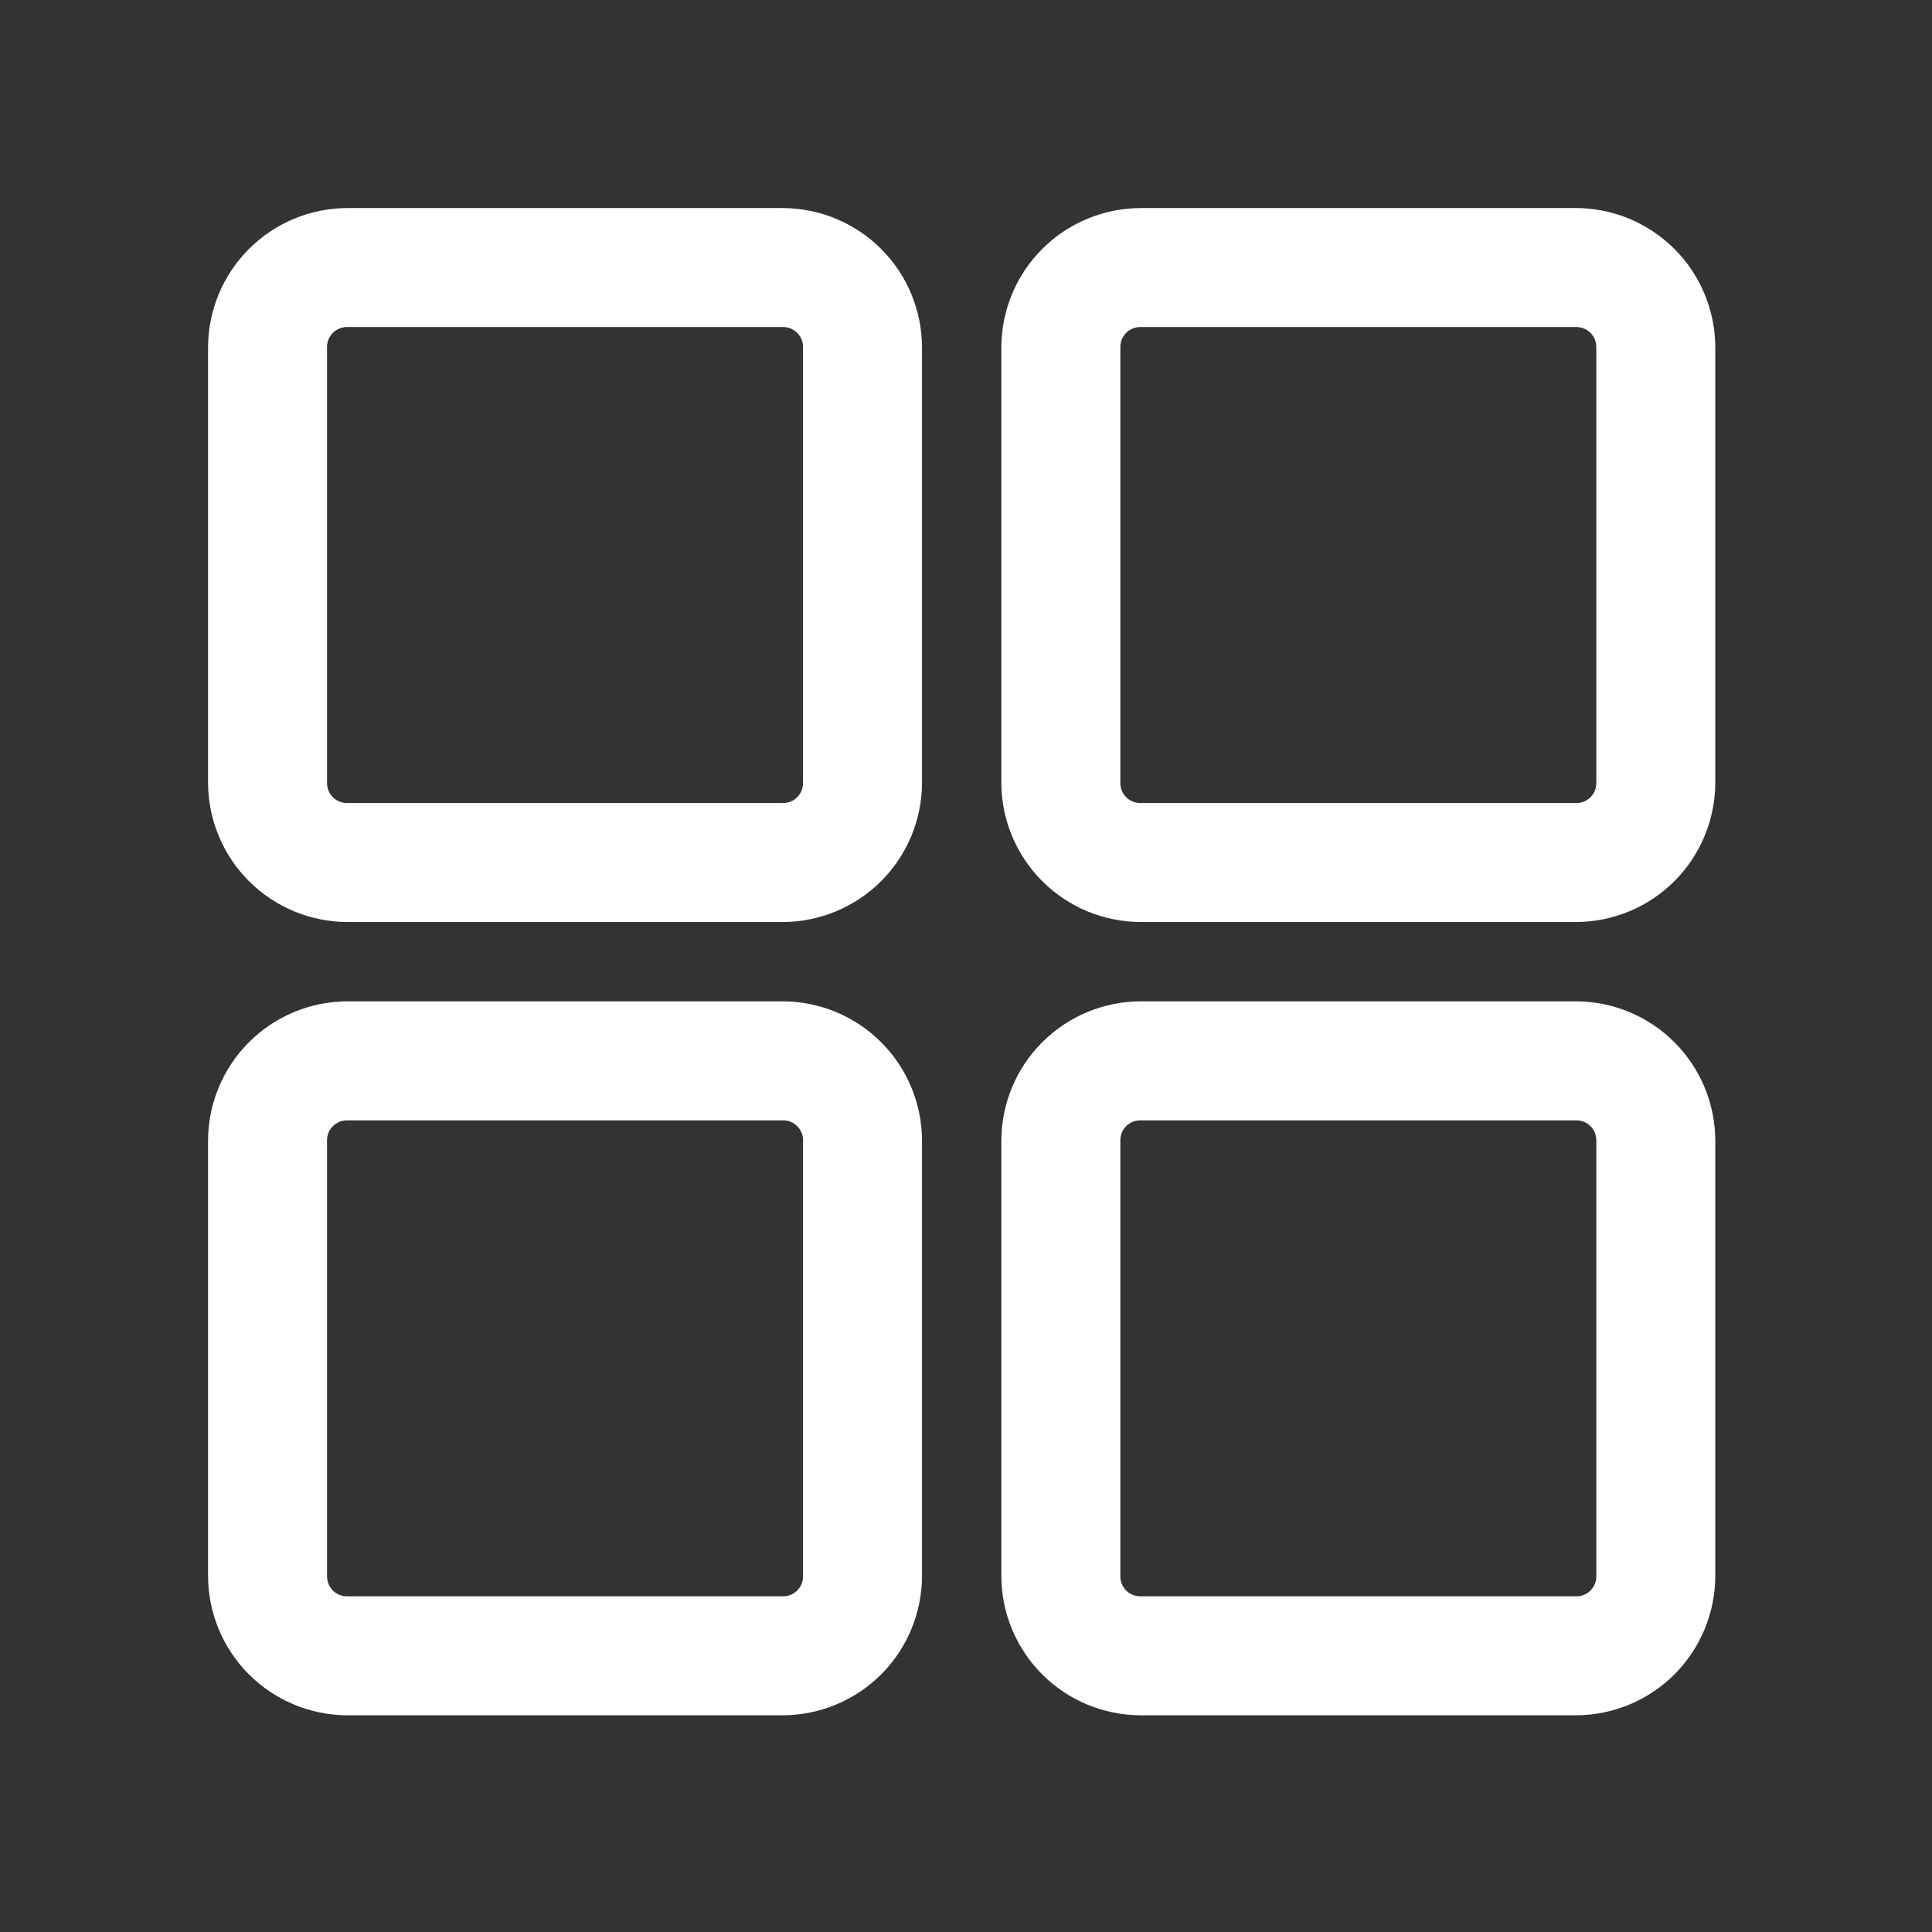 <svg width="65" height="65" viewBox="0 0 65 65" fill="none" xmlns="http://www.w3.org/2000/svg">
<rect x="0" y="0" width="65" height="65" fill="#333333" stroke="none"/>
<path d="M26.35 7H11.671C10.434 7.007 9.25 7.501 8.376 8.376C7.501 9.25 7.007 10.434 7 11.671V26.35C7.007 27.586 7.501 28.77 8.376 29.645C9.25 30.519 10.434 31.013 11.671 31.02H26.35C27.586 31.013 28.77 30.519 29.645 29.645C30.519 28.77 31.013 27.586 31.02 26.35V11.671C31.013 10.434 30.519 9.25 29.645 8.376C28.77 7.501 27.586 7.007 26.35 7ZM27.017 26.35C27.017 26.527 26.947 26.696 26.821 26.821C26.696 26.947 26.527 27.017 26.35 27.017H11.671C11.494 27.017 11.324 26.947 11.199 26.821C11.074 26.696 11.003 26.527 11.003 26.35V11.671C11.003 11.494 11.074 11.324 11.199 11.199C11.324 11.074 11.494 11.003 11.671 11.003H26.35C26.527 11.003 26.696 11.074 26.821 11.199C26.947 11.324 27.017 11.494 27.017 11.671V26.35ZM53.039 7H38.36C37.123 7.007 35.939 7.501 35.065 8.376C34.19 9.25 33.696 10.434 33.689 11.671V26.35C33.696 27.586 34.19 28.77 35.065 29.645C35.939 30.519 37.123 31.013 38.36 31.02H53.039C54.275 31.013 55.459 30.519 56.334 29.645C57.208 28.77 57.702 27.586 57.709 26.35V11.671C57.702 10.434 57.208 9.25 56.334 8.376C55.459 7.501 54.275 7.007 53.039 7ZM53.706 26.35C53.706 26.527 53.636 26.696 53.511 26.821C53.385 26.947 53.216 27.017 53.039 27.017H38.36C38.183 27.017 38.013 26.947 37.888 26.821C37.763 26.696 37.693 26.527 37.693 26.35V11.671C37.693 11.494 37.763 11.324 37.888 11.199C38.013 11.074 38.183 11.003 38.36 11.003H53.039C53.216 11.003 53.385 11.074 53.511 11.199C53.636 11.324 53.706 11.494 53.706 11.671V26.35ZM26.35 33.689H11.671C10.434 33.696 9.25 34.19 8.376 35.065C7.501 35.939 7.007 37.123 7 38.36V53.039C7.007 54.275 7.501 55.459 8.376 56.334C9.25 57.208 10.434 57.702 11.671 57.709H26.35C27.586 57.702 28.77 57.208 29.645 56.334C30.519 55.459 31.013 54.275 31.02 53.039V38.36C31.013 37.123 30.519 35.939 29.645 35.065C28.77 34.19 27.586 33.696 26.35 33.689ZM27.017 53.039C27.017 53.216 26.947 53.385 26.821 53.511C26.696 53.636 26.527 53.706 26.35 53.706H11.671C11.494 53.706 11.324 53.636 11.199 53.511C11.074 53.385 11.003 53.216 11.003 53.039V38.36C11.003 38.183 11.074 38.013 11.199 37.888C11.324 37.763 11.494 37.693 11.671 37.693H26.35C26.527 37.693 26.696 37.763 26.821 37.888C26.947 38.013 27.017 38.183 27.017 38.36V53.039ZM53.039 33.689H38.36C37.123 33.696 35.939 34.19 35.065 35.065C34.19 35.939 33.696 37.123 33.689 38.36V53.039C33.696 54.275 34.19 55.459 35.065 56.334C35.939 57.208 37.123 57.702 38.36 57.709H53.039C54.275 57.702 55.459 57.208 56.334 56.334C57.208 55.459 57.702 54.275 57.709 53.039V38.36C57.702 37.123 57.208 35.939 56.334 35.065C55.459 34.19 54.275 33.696 53.039 33.689ZM53.706 53.039C53.706 53.216 53.636 53.385 53.511 53.511C53.385 53.636 53.216 53.706 53.039 53.706H38.36C38.183 53.706 38.013 53.636 37.888 53.511C37.763 53.385 37.693 53.216 37.693 53.039V38.36C37.693 38.183 37.763 38.013 37.888 37.888C38.013 37.763 38.183 37.693 38.36 37.693H53.039C53.216 37.693 53.385 37.763 53.511 37.888C53.636 38.013 53.706 38.183 53.706 38.36V53.039Z" fill="white"/>
</svg>
